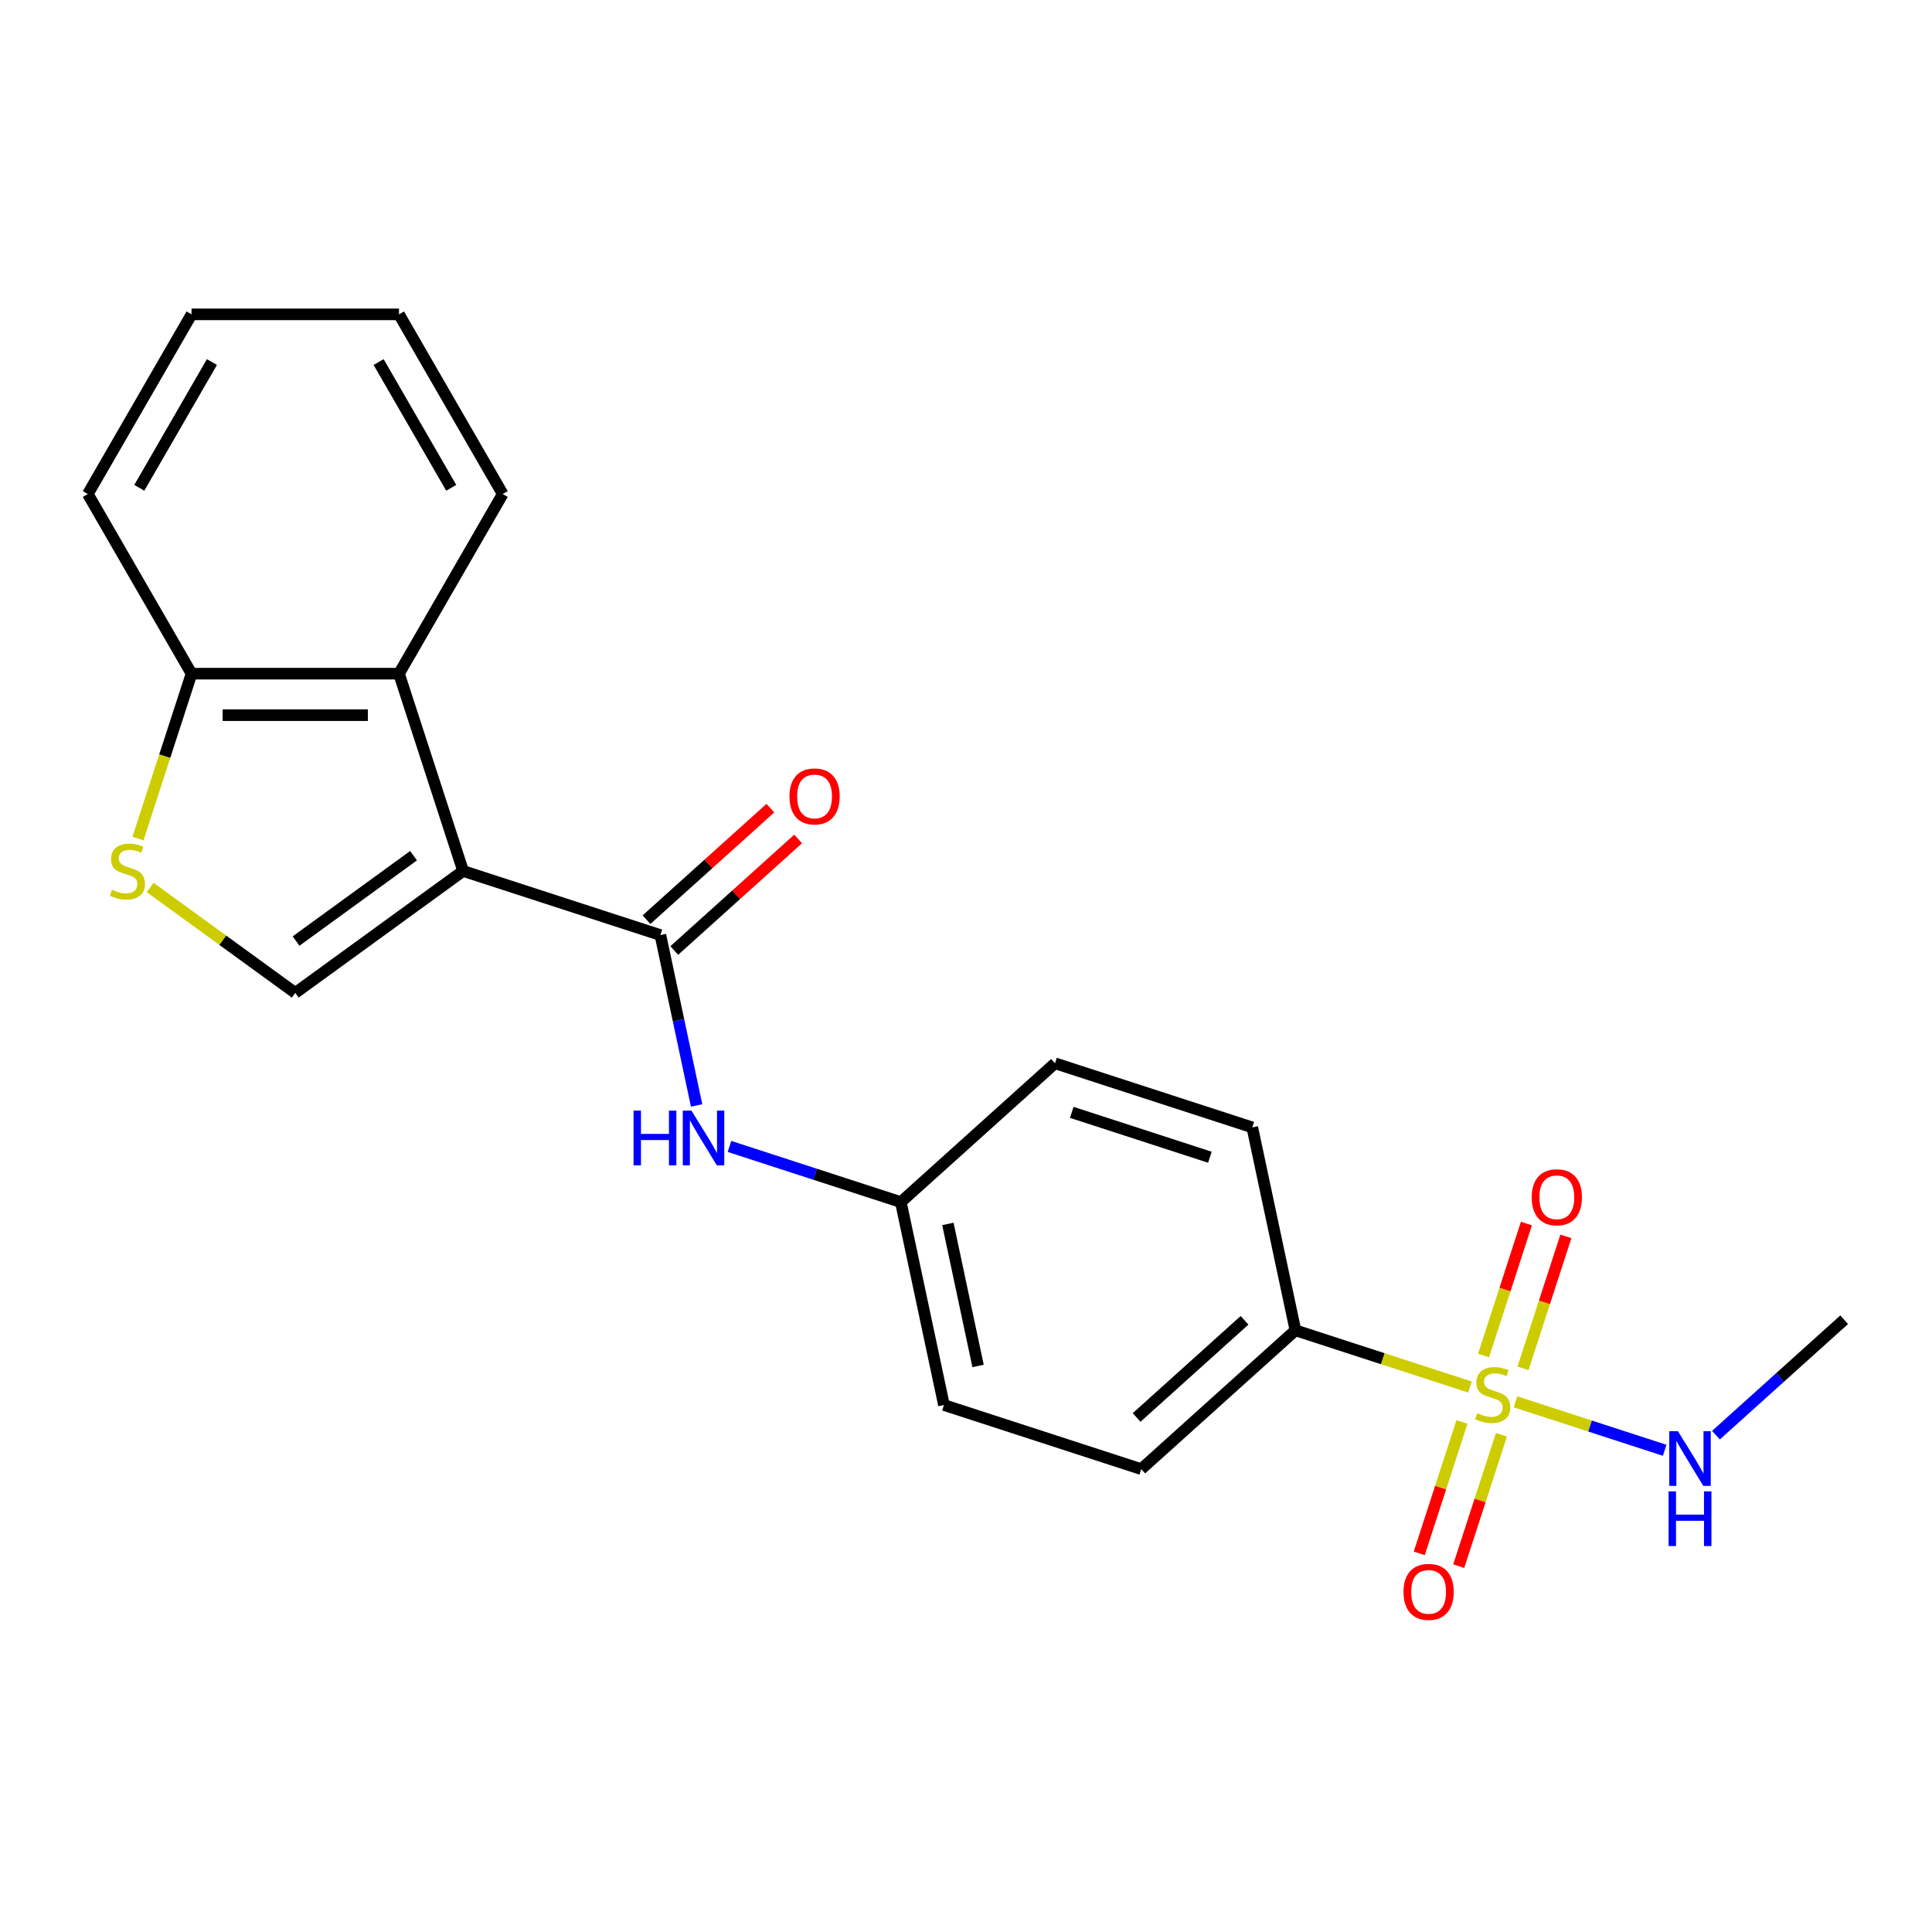 <?xml version='1.0' encoding='iso-8859-1'?>
<svg version='1.1' baseProfile='full'
              xmlns='http://www.w3.org/2000/svg'
                      xmlns:rdkit='http://www.rdkit.org/xml'
                      xmlns:xlink='http://www.w3.org/1999/xlink'
                  xml:space='preserve'
width='1000px' height='1000px' viewBox='0 0 1000 1000'>
<!-- END OF HEADER -->
<rect style='opacity:1.0;fill:#FFFFFF;stroke:none' width='1000' height='1000' x='0' y='0'> </rect>
<path class='bond-1' d='M 239.7,450.814 L 341.821,483.995' style='fill:none;fill-rule:evenodd;stroke:#000000;stroke-width:6px;stroke-linecap:butt;stroke-linejoin:miter;stroke-opacity:1' />
<path class='bond-2' d='M 239.7,450.814 L 152.831,513.928' style='fill:none;fill-rule:evenodd;stroke:#000000;stroke-width:6px;stroke-linecap:butt;stroke-linejoin:miter;stroke-opacity:1' />
<path class='bond-2' d='M 214.047,442.907 L 153.238,487.087' style='fill:none;fill-rule:evenodd;stroke:#000000;stroke-width:6px;stroke-linecap:butt;stroke-linejoin:miter;stroke-opacity:1' />
<path class='bond-3' d='M 239.7,450.814 L 206.519,348.693' style='fill:none;fill-rule:evenodd;stroke:#000000;stroke-width:6px;stroke-linecap:butt;stroke-linejoin:miter;stroke-opacity:1' />
<path class='bond-0' d='M 760.864,717.926 L 715.686,703.247' style='fill:none;fill-rule:evenodd;stroke:#CCCC00;stroke-width:6px;stroke-linecap:butt;stroke-linejoin:miter;stroke-opacity:1' />
<path class='bond-0' d='M 715.686,703.247 L 670.508,688.568' style='fill:none;fill-rule:evenodd;stroke:#000000;stroke-width:6px;stroke-linecap:butt;stroke-linejoin:miter;stroke-opacity:1' />
<path class='bond-8' d='M 756.71,735.995 L 745.66,770.002' style='fill:none;fill-rule:evenodd;stroke:#CCCC00;stroke-width:6px;stroke-linecap:butt;stroke-linejoin:miter;stroke-opacity:1' />
<path class='bond-8' d='M 745.66,770.002 L 734.611,804.009' style='fill:none;fill-rule:evenodd;stroke:#FF0000;stroke-width:6px;stroke-linecap:butt;stroke-linejoin:miter;stroke-opacity:1' />
<path class='bond-8' d='M 777.134,742.631 L 766.084,776.638' style='fill:none;fill-rule:evenodd;stroke:#CCCC00;stroke-width:6px;stroke-linecap:butt;stroke-linejoin:miter;stroke-opacity:1' />
<path class='bond-8' d='M 766.084,776.638 L 755.035,810.645' style='fill:none;fill-rule:evenodd;stroke:#FF0000;stroke-width:6px;stroke-linecap:butt;stroke-linejoin:miter;stroke-opacity:1' />
<path class='bond-9' d='M 788.301,708.263 L 799.399,674.106' style='fill:none;fill-rule:evenodd;stroke:#CCCC00;stroke-width:6px;stroke-linecap:butt;stroke-linejoin:miter;stroke-opacity:1' />
<path class='bond-9' d='M 799.399,674.106 L 810.497,639.949' style='fill:none;fill-rule:evenodd;stroke:#FF0000;stroke-width:6px;stroke-linecap:butt;stroke-linejoin:miter;stroke-opacity:1' />
<path class='bond-9' d='M 767.877,701.626 L 778.975,667.47' style='fill:none;fill-rule:evenodd;stroke:#CCCC00;stroke-width:6px;stroke-linecap:butt;stroke-linejoin:miter;stroke-opacity:1' />
<path class='bond-9' d='M 778.975,667.47 L 790.073,633.313' style='fill:none;fill-rule:evenodd;stroke:#FF0000;stroke-width:6px;stroke-linecap:butt;stroke-linejoin:miter;stroke-opacity:1' />
<path class='bond-10' d='M 784.393,725.571 L 823.014,738.12' style='fill:none;fill-rule:evenodd;stroke:#CCCC00;stroke-width:6px;stroke-linecap:butt;stroke-linejoin:miter;stroke-opacity:1' />
<path class='bond-10' d='M 823.014,738.12 L 861.634,750.669' style='fill:none;fill-rule:evenodd;stroke:#0000FF;stroke-width:6px;stroke-linecap:butt;stroke-linejoin:miter;stroke-opacity:1' />
<path class='bond-5' d='M 341.821,483.995 L 351.193,528.088' style='fill:none;fill-rule:evenodd;stroke:#000000;stroke-width:6px;stroke-linecap:butt;stroke-linejoin:miter;stroke-opacity:1' />
<path class='bond-5' d='M 351.193,528.088 L 360.565,572.18' style='fill:none;fill-rule:evenodd;stroke:#0000FF;stroke-width:6px;stroke-linecap:butt;stroke-linejoin:miter;stroke-opacity:1' />
<path class='bond-11' d='M 349.006,491.975 L 381.061,463.111' style='fill:none;fill-rule:evenodd;stroke:#000000;stroke-width:6px;stroke-linecap:butt;stroke-linejoin:miter;stroke-opacity:1' />
<path class='bond-11' d='M 381.061,463.111 L 413.117,434.248' style='fill:none;fill-rule:evenodd;stroke:#FF0000;stroke-width:6px;stroke-linecap:butt;stroke-linejoin:miter;stroke-opacity:1' />
<path class='bond-11' d='M 334.636,476.015 L 366.692,447.152' style='fill:none;fill-rule:evenodd;stroke:#000000;stroke-width:6px;stroke-linecap:butt;stroke-linejoin:miter;stroke-opacity:1' />
<path class='bond-11' d='M 366.692,447.152 L 398.747,418.289' style='fill:none;fill-rule:evenodd;stroke:#FF0000;stroke-width:6px;stroke-linecap:butt;stroke-linejoin:miter;stroke-opacity:1' />
<path class='bond-4' d='M 152.831,513.928 L 115.278,486.645' style='fill:none;fill-rule:evenodd;stroke:#000000;stroke-width:6px;stroke-linecap:butt;stroke-linejoin:miter;stroke-opacity:1' />
<path class='bond-4' d='M 115.278,486.645 L 77.726,459.361' style='fill:none;fill-rule:evenodd;stroke:#CCCC00;stroke-width:6px;stroke-linecap:butt;stroke-linejoin:miter;stroke-opacity:1' />
<path class='bond-7' d='M 206.519,348.693 L 99.143,348.693' style='fill:none;fill-rule:evenodd;stroke:#000000;stroke-width:6px;stroke-linecap:butt;stroke-linejoin:miter;stroke-opacity:1' />
<path class='bond-7' d='M 190.412,370.168 L 115.249,370.168' style='fill:none;fill-rule:evenodd;stroke:#000000;stroke-width:6px;stroke-linecap:butt;stroke-linejoin:miter;stroke-opacity:1' />
<path class='bond-17' d='M 206.519,348.693 L 260.207,255.703' style='fill:none;fill-rule:evenodd;stroke:#000000;stroke-width:6px;stroke-linecap:butt;stroke-linejoin:miter;stroke-opacity:1' />
<path class='bond-22' d='M 71.422,434.009 L 85.282,391.351' style='fill:none;fill-rule:evenodd;stroke:#CCCC00;stroke-width:6px;stroke-linecap:butt;stroke-linejoin:miter;stroke-opacity:1' />
<path class='bond-22' d='M 85.282,391.351 L 99.143,348.693' style='fill:none;fill-rule:evenodd;stroke:#000000;stroke-width:6px;stroke-linecap:butt;stroke-linejoin:miter;stroke-opacity:1' />
<path class='bond-14' d='M 377.57,593.387 L 421.918,607.796' style='fill:none;fill-rule:evenodd;stroke:#0000FF;stroke-width:6px;stroke-linecap:butt;stroke-linejoin:miter;stroke-opacity:1' />
<path class='bond-14' d='M 421.918,607.796 L 466.266,622.206' style='fill:none;fill-rule:evenodd;stroke:#000000;stroke-width:6px;stroke-linecap:butt;stroke-linejoin:miter;stroke-opacity:1' />
<path class='bond-6' d='M 670.508,688.568 L 590.712,760.417' style='fill:none;fill-rule:evenodd;stroke:#000000;stroke-width:6px;stroke-linecap:butt;stroke-linejoin:miter;stroke-opacity:1' />
<path class='bond-6' d='M 644.169,683.386 L 588.311,733.68' style='fill:none;fill-rule:evenodd;stroke:#000000;stroke-width:6px;stroke-linecap:butt;stroke-linejoin:miter;stroke-opacity:1' />
<path class='bond-24' d='M 670.508,688.568 L 648.183,583.538' style='fill:none;fill-rule:evenodd;stroke:#000000;stroke-width:6px;stroke-linecap:butt;stroke-linejoin:miter;stroke-opacity:1' />
<path class='bond-18' d='M 99.143,348.693 L 45.455,255.703' style='fill:none;fill-rule:evenodd;stroke:#000000;stroke-width:6px;stroke-linecap:butt;stroke-linejoin:miter;stroke-opacity:1' />
<path class='bond-19' d='M 888.174,742.843 L 921.36,712.962' style='fill:none;fill-rule:evenodd;stroke:#0000FF;stroke-width:6px;stroke-linecap:butt;stroke-linejoin:miter;stroke-opacity:1' />
<path class='bond-19' d='M 921.36,712.962 L 954.545,683.081' style='fill:none;fill-rule:evenodd;stroke:#000000;stroke-width:6px;stroke-linecap:butt;stroke-linejoin:miter;stroke-opacity:1' />
<path class='bond-12' d='M 590.712,760.417 L 488.591,727.235' style='fill:none;fill-rule:evenodd;stroke:#000000;stroke-width:6px;stroke-linecap:butt;stroke-linejoin:miter;stroke-opacity:1' />
<path class='bond-13' d='M 648.183,583.538 L 546.062,550.357' style='fill:none;fill-rule:evenodd;stroke:#000000;stroke-width:6px;stroke-linecap:butt;stroke-linejoin:miter;stroke-opacity:1' />
<path class='bond-13' d='M 626.229,598.985 L 554.744,575.758' style='fill:none;fill-rule:evenodd;stroke:#000000;stroke-width:6px;stroke-linecap:butt;stroke-linejoin:miter;stroke-opacity:1' />
<path class='bond-15' d='M 466.266,622.206 L 546.062,550.357' style='fill:none;fill-rule:evenodd;stroke:#000000;stroke-width:6px;stroke-linecap:butt;stroke-linejoin:miter;stroke-opacity:1' />
<path class='bond-16' d='M 466.266,622.206 L 488.591,727.235' style='fill:none;fill-rule:evenodd;stroke:#000000;stroke-width:6px;stroke-linecap:butt;stroke-linejoin:miter;stroke-opacity:1' />
<path class='bond-16' d='M 490.621,633.495 L 506.248,707.016' style='fill:none;fill-rule:evenodd;stroke:#000000;stroke-width:6px;stroke-linecap:butt;stroke-linejoin:miter;stroke-opacity:1' />
<path class='bond-20' d='M 260.207,255.703 L 206.519,162.712' style='fill:none;fill-rule:evenodd;stroke:#000000;stroke-width:6px;stroke-linecap:butt;stroke-linejoin:miter;stroke-opacity:1' />
<path class='bond-20' d='M 233.556,252.492 L 195.974,187.398' style='fill:none;fill-rule:evenodd;stroke:#000000;stroke-width:6px;stroke-linecap:butt;stroke-linejoin:miter;stroke-opacity:1' />
<path class='bond-23' d='M 45.455,255.703 L 99.143,162.712' style='fill:none;fill-rule:evenodd;stroke:#000000;stroke-width:6px;stroke-linecap:butt;stroke-linejoin:miter;stroke-opacity:1' />
<path class='bond-23' d='M 72.106,252.492 L 109.688,187.398' style='fill:none;fill-rule:evenodd;stroke:#000000;stroke-width:6px;stroke-linecap:butt;stroke-linejoin:miter;stroke-opacity:1' />
<path class='bond-21' d='M 206.519,162.712 L 99.143,162.712' style='fill:none;fill-rule:evenodd;stroke:#000000;stroke-width:6px;stroke-linecap:butt;stroke-linejoin:miter;stroke-opacity:1' />
<path  class='atom-1' d='M 764.629 731.469
Q 764.949 731.589, 766.269 732.149
Q 767.589 732.709, 769.029 733.069
Q 770.509 733.389, 771.949 733.389
Q 774.629 733.389, 776.189 732.109
Q 777.749 730.789, 777.749 728.509
Q 777.749 726.949, 776.949 725.989
Q 776.189 725.029, 774.989 724.509
Q 773.789 723.989, 771.789 723.389
Q 769.269 722.629, 767.749 721.909
Q 766.269 721.189, 765.189 719.669
Q 764.149 718.149, 764.149 715.589
Q 764.149 712.029, 766.549 709.829
Q 768.989 707.629, 773.789 707.629
Q 777.069 707.629, 780.789 709.189
L 779.869 712.269
Q 776.469 710.869, 773.909 710.869
Q 771.149 710.869, 769.629 712.029
Q 768.109 713.149, 768.149 715.109
Q 768.149 716.629, 768.909 717.549
Q 769.709 718.469, 770.829 718.989
Q 771.989 719.509, 773.909 720.109
Q 776.469 720.909, 777.989 721.709
Q 779.509 722.509, 780.589 724.149
Q 781.709 725.749, 781.709 728.509
Q 781.709 732.429, 779.069 734.549
Q 776.469 736.629, 772.109 736.629
Q 769.589 736.629, 767.669 736.069
Q 765.789 735.549, 763.549 734.629
L 764.629 731.469
' fill='#CCCC00'/>
<path  class='atom-5' d='M 57.962 460.534
Q 58.282 460.654, 59.602 461.214
Q 60.922 461.774, 62.362 462.134
Q 63.842 462.454, 65.282 462.454
Q 67.962 462.454, 69.522 461.174
Q 71.082 459.854, 71.082 457.574
Q 71.082 456.014, 70.282 455.054
Q 69.522 454.094, 68.322 453.574
Q 67.122 453.054, 65.122 452.454
Q 62.602 451.694, 61.082 450.974
Q 59.602 450.254, 58.522 448.734
Q 57.482 447.214, 57.482 444.654
Q 57.482 441.094, 59.882 438.894
Q 62.322 436.694, 67.122 436.694
Q 70.402 436.694, 74.122 438.254
L 73.202 441.334
Q 69.802 439.934, 67.242 439.934
Q 64.482 439.934, 62.962 441.094
Q 61.442 442.214, 61.482 444.174
Q 61.482 445.694, 62.242 446.614
Q 63.042 447.534, 64.162 448.054
Q 65.322 448.574, 67.242 449.174
Q 69.802 449.974, 71.322 450.774
Q 72.842 451.574, 73.922 453.214
Q 75.042 454.814, 75.042 457.574
Q 75.042 461.494, 72.402 463.614
Q 69.802 465.694, 65.442 465.694
Q 62.922 465.694, 61.002 465.134
Q 59.122 464.614, 56.882 463.694
L 57.962 460.534
' fill='#CCCC00'/>
<path  class='atom-6' d='M 327.925 574.865
L 331.765 574.865
L 331.765 586.905
L 346.245 586.905
L 346.245 574.865
L 350.085 574.865
L 350.085 603.185
L 346.245 603.185
L 346.245 590.105
L 331.765 590.105
L 331.765 603.185
L 327.925 603.185
L 327.925 574.865
' fill='#0000FF'/>
<path  class='atom-6' d='M 357.885 574.865
L 367.165 589.865
Q 368.085 591.345, 369.565 594.025
Q 371.045 596.705, 371.125 596.865
L 371.125 574.865
L 374.885 574.865
L 374.885 603.185
L 371.005 603.185
L 361.045 586.785
Q 359.885 584.865, 358.645 582.665
Q 357.445 580.465, 357.085 579.785
L 357.085 603.185
L 353.405 603.185
L 353.405 574.865
L 357.885 574.865
' fill='#0000FF'/>
<path  class='atom-9' d='M 726.448 823.95
Q 726.448 817.15, 729.808 813.35
Q 733.168 809.55, 739.448 809.55
Q 745.728 809.55, 749.088 813.35
Q 752.448 817.15, 752.448 823.95
Q 752.448 830.83, 749.048 834.75
Q 745.648 838.63, 739.448 838.63
Q 733.208 838.63, 729.808 834.75
Q 726.448 830.87, 726.448 823.95
M 739.448 835.43
Q 743.768 835.43, 746.088 832.55
Q 748.448 829.63, 748.448 823.95
Q 748.448 818.39, 746.088 815.59
Q 743.768 812.75, 739.448 812.75
Q 735.128 812.75, 732.768 815.55
Q 730.448 818.35, 730.448 823.95
Q 730.448 829.67, 732.768 832.55
Q 735.128 835.43, 739.448 835.43
' fill='#FF0000'/>
<path  class='atom-10' d='M 792.81 619.708
Q 792.81 612.908, 796.17 609.108
Q 799.53 605.308, 805.81 605.308
Q 812.09 605.308, 815.45 609.108
Q 818.81 612.908, 818.81 619.708
Q 818.81 626.588, 815.41 630.508
Q 812.01 634.388, 805.81 634.388
Q 799.57 634.388, 796.17 630.508
Q 792.81 626.628, 792.81 619.708
M 805.81 631.188
Q 810.13 631.188, 812.45 628.308
Q 814.81 625.388, 814.81 619.708
Q 814.81 614.148, 812.45 611.348
Q 810.13 608.508, 805.81 608.508
Q 801.49 608.508, 799.13 611.308
Q 796.81 614.108, 796.81 619.708
Q 796.81 625.428, 799.13 628.308
Q 801.49 631.188, 805.81 631.188
' fill='#FF0000'/>
<path  class='atom-11' d='M 868.489 740.77
L 877.769 755.77
Q 878.689 757.25, 880.169 759.93
Q 881.649 762.61, 881.729 762.77
L 881.729 740.77
L 885.489 740.77
L 885.489 769.09
L 881.609 769.09
L 871.649 752.69
Q 870.489 750.77, 869.249 748.57
Q 868.049 746.37, 867.689 745.69
L 867.689 769.09
L 864.009 769.09
L 864.009 740.77
L 868.489 740.77
' fill='#0000FF'/>
<path  class='atom-11' d='M 863.669 771.922
L 867.509 771.922
L 867.509 783.962
L 881.989 783.962
L 881.989 771.922
L 885.829 771.922
L 885.829 800.242
L 881.989 800.242
L 881.989 787.162
L 867.509 787.162
L 867.509 800.242
L 863.669 800.242
L 863.669 771.922
' fill='#0000FF'/>
<path  class='atom-12' d='M 408.617 412.226
Q 408.617 405.426, 411.977 401.626
Q 415.337 397.826, 421.617 397.826
Q 427.897 397.826, 431.257 401.626
Q 434.617 405.426, 434.617 412.226
Q 434.617 419.106, 431.217 423.026
Q 427.817 426.906, 421.617 426.906
Q 415.377 426.906, 411.977 423.026
Q 408.617 419.146, 408.617 412.226
M 421.617 423.706
Q 425.937 423.706, 428.257 420.826
Q 430.617 417.906, 430.617 412.226
Q 430.617 406.666, 428.257 403.866
Q 425.937 401.026, 421.617 401.026
Q 417.297 401.026, 414.937 403.826
Q 412.617 406.626, 412.617 412.226
Q 412.617 417.946, 414.937 420.826
Q 417.297 423.706, 421.617 423.706
' fill='#FF0000'/>
</svg>
